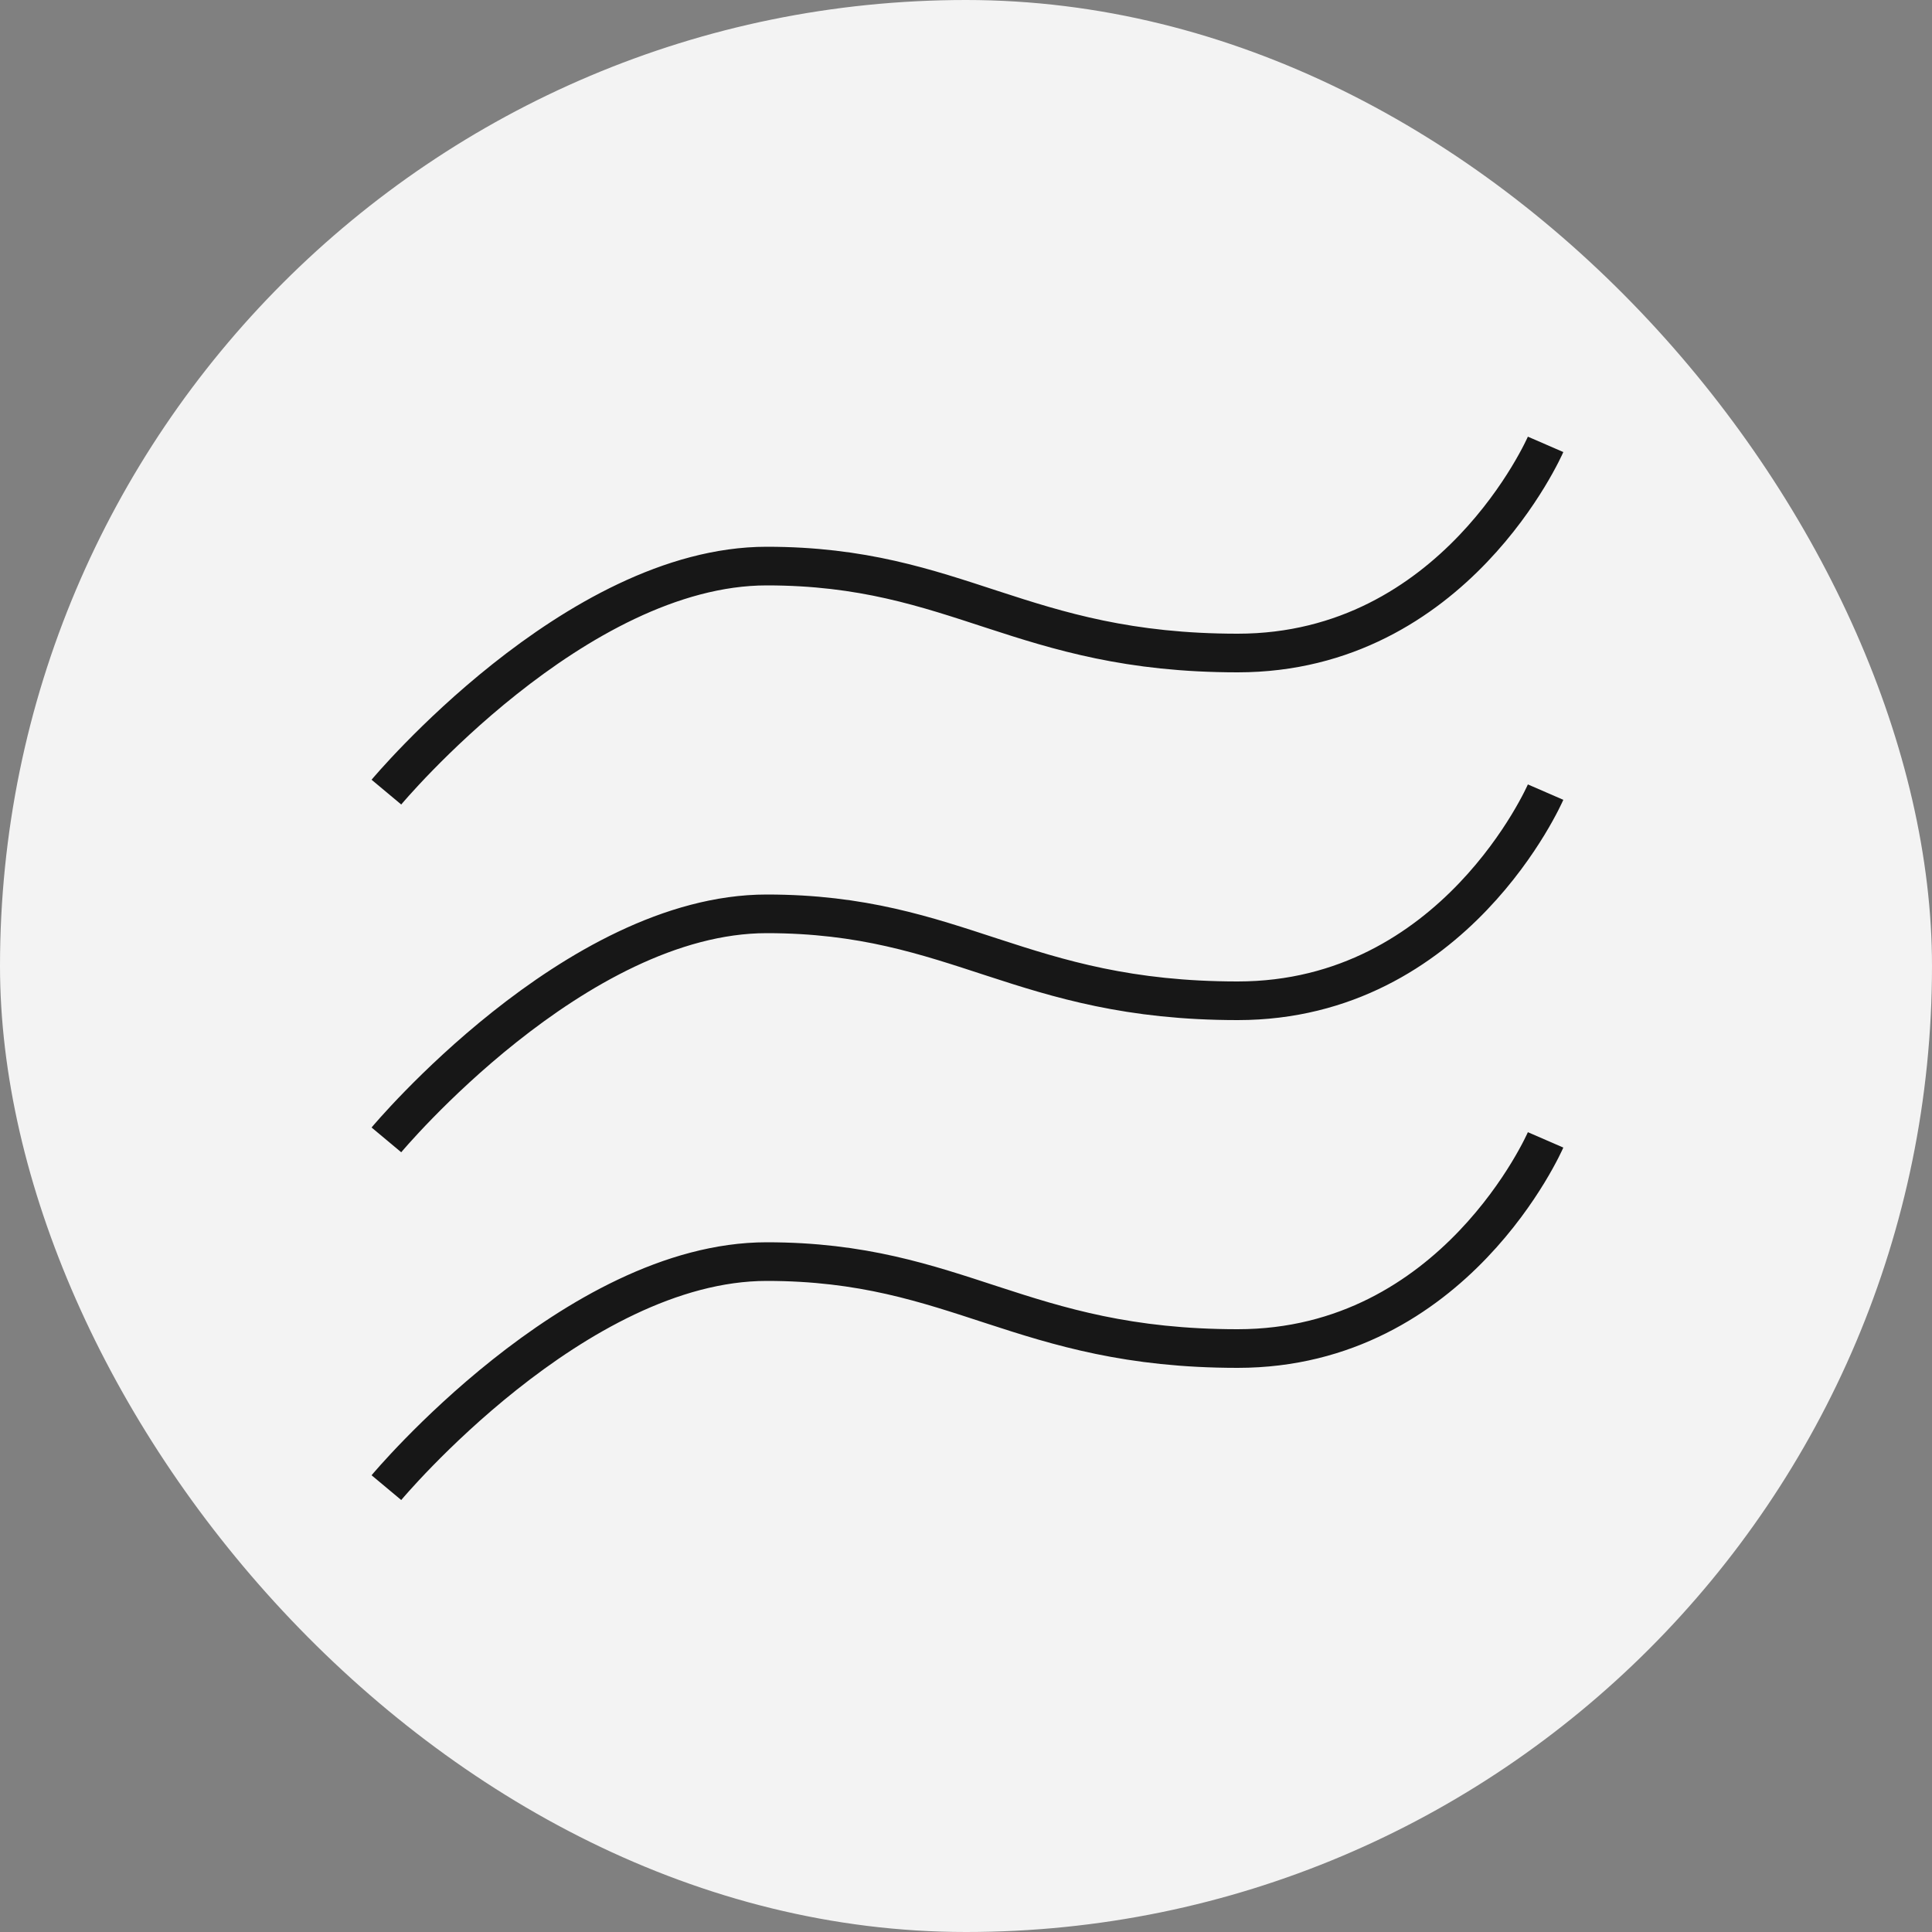 <svg width="50" height="50" viewBox="0 0 50 50" fill="none" xmlns="http://www.w3.org/2000/svg">
<rect x="0" y="0" width="50" height="50" fill="#808080" stroke="none"/>
<rect width="50" height="50" rx="25" fill="white" fill-opacity="0.9"/>
<path d="M10 20.5C10 20.5 14.884 14.65 19.844 14.65C24.804 14.65 26.406 16.9 32.031 16.9C37.656 16.9 40 11.5 40 11.5" stroke="#171717"/>
<path d="M10 29.5C10 29.5 14.884 23.65 19.844 23.65C24.804 23.65 26.406 25.9 32.031 25.9C37.656 25.9 40 20.5 40 20.5" stroke="#171717"/>
<path d="M10 38.5C10 38.5 14.884 32.65 19.844 32.65C24.804 32.65 26.406 34.9 32.031 34.9C37.656 34.9 40 29.5 40 29.5" stroke="#171717"/>
</svg>
